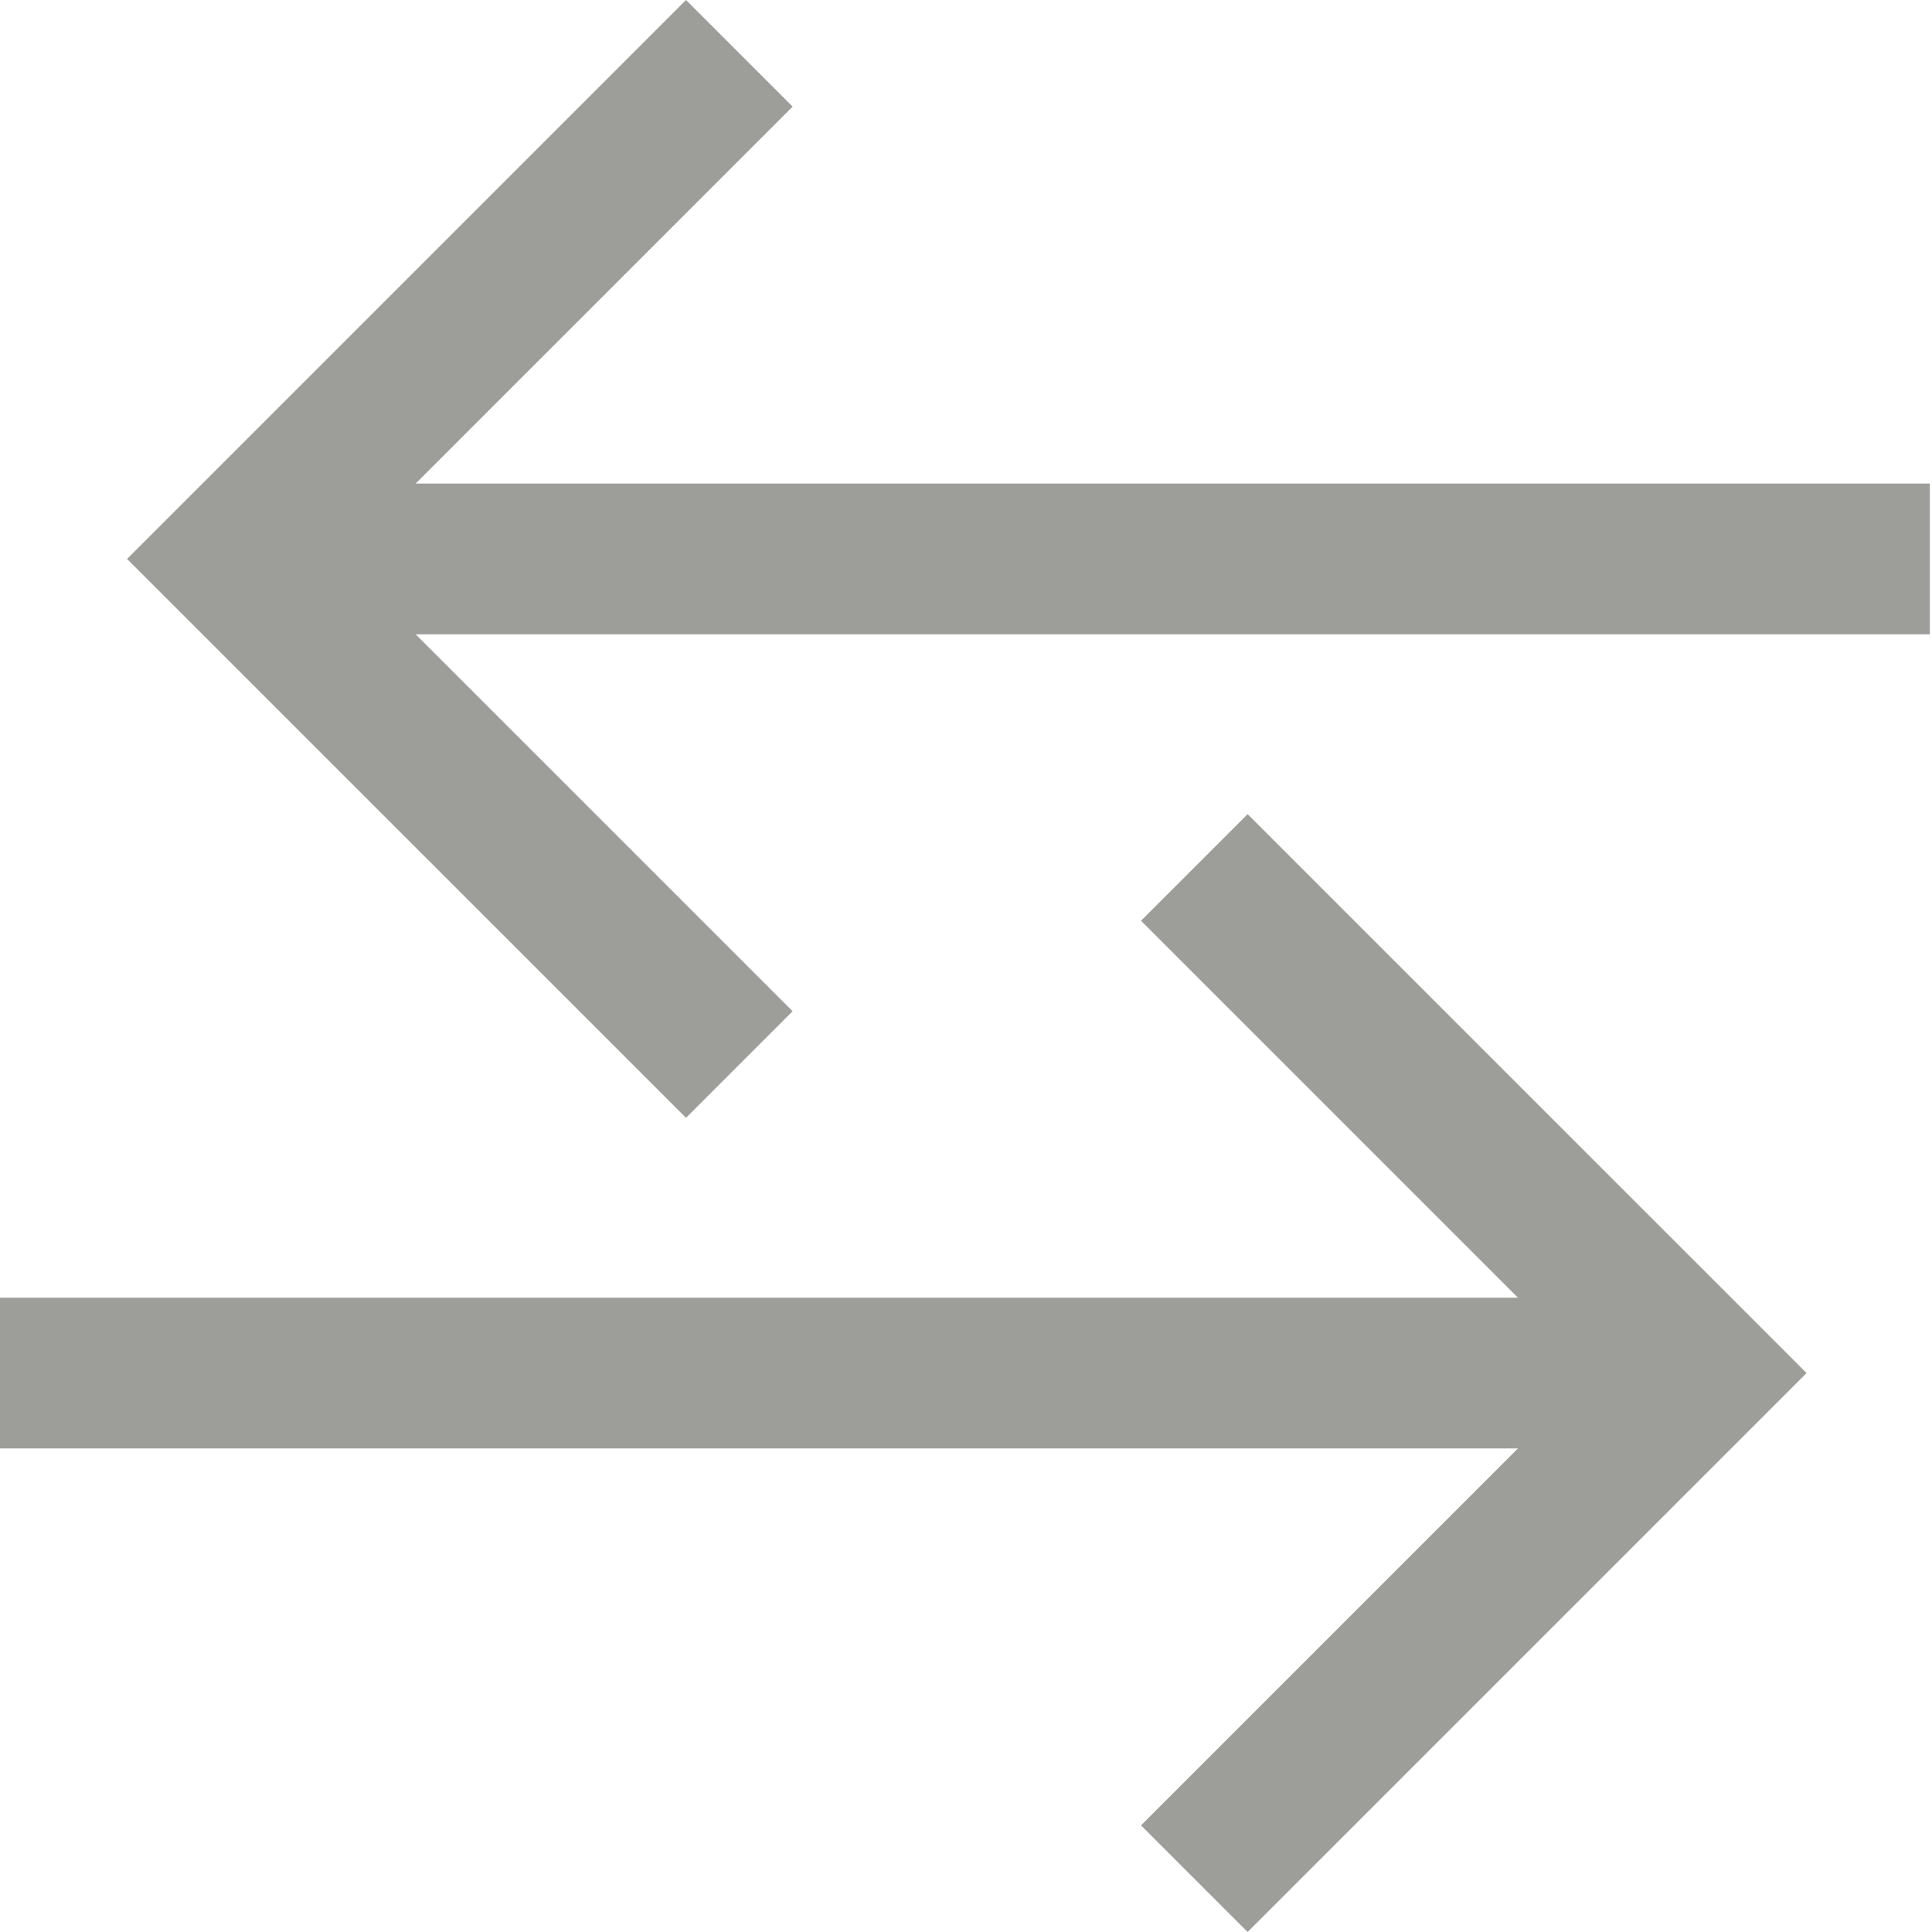 <svg xmlns="http://www.w3.org/2000/svg" width="53" height="53" viewBox="0 0 53 53" fill="none"><g id="double arrows 1" clip-path="url(#clip0_1492_4796)"><path id="Vector" d="M34.226 22.335L49.559 37.667L34.226 53L31.301 50.075L41.641 39.735H0V35.599H41.641L31.301 25.259L34.226 22.335ZM11.403 13.265L21.744 2.925L18.819 0L3.486 15.333L18.819 30.665L21.744 27.741L11.403 17.401H52.941V13.265H11.403Z" fill="#9D9D99"></path></g><defs><clipPath id="clip0_1492_4796"><rect width="53" height="53" fill="white"></rect></clipPath></defs></svg>